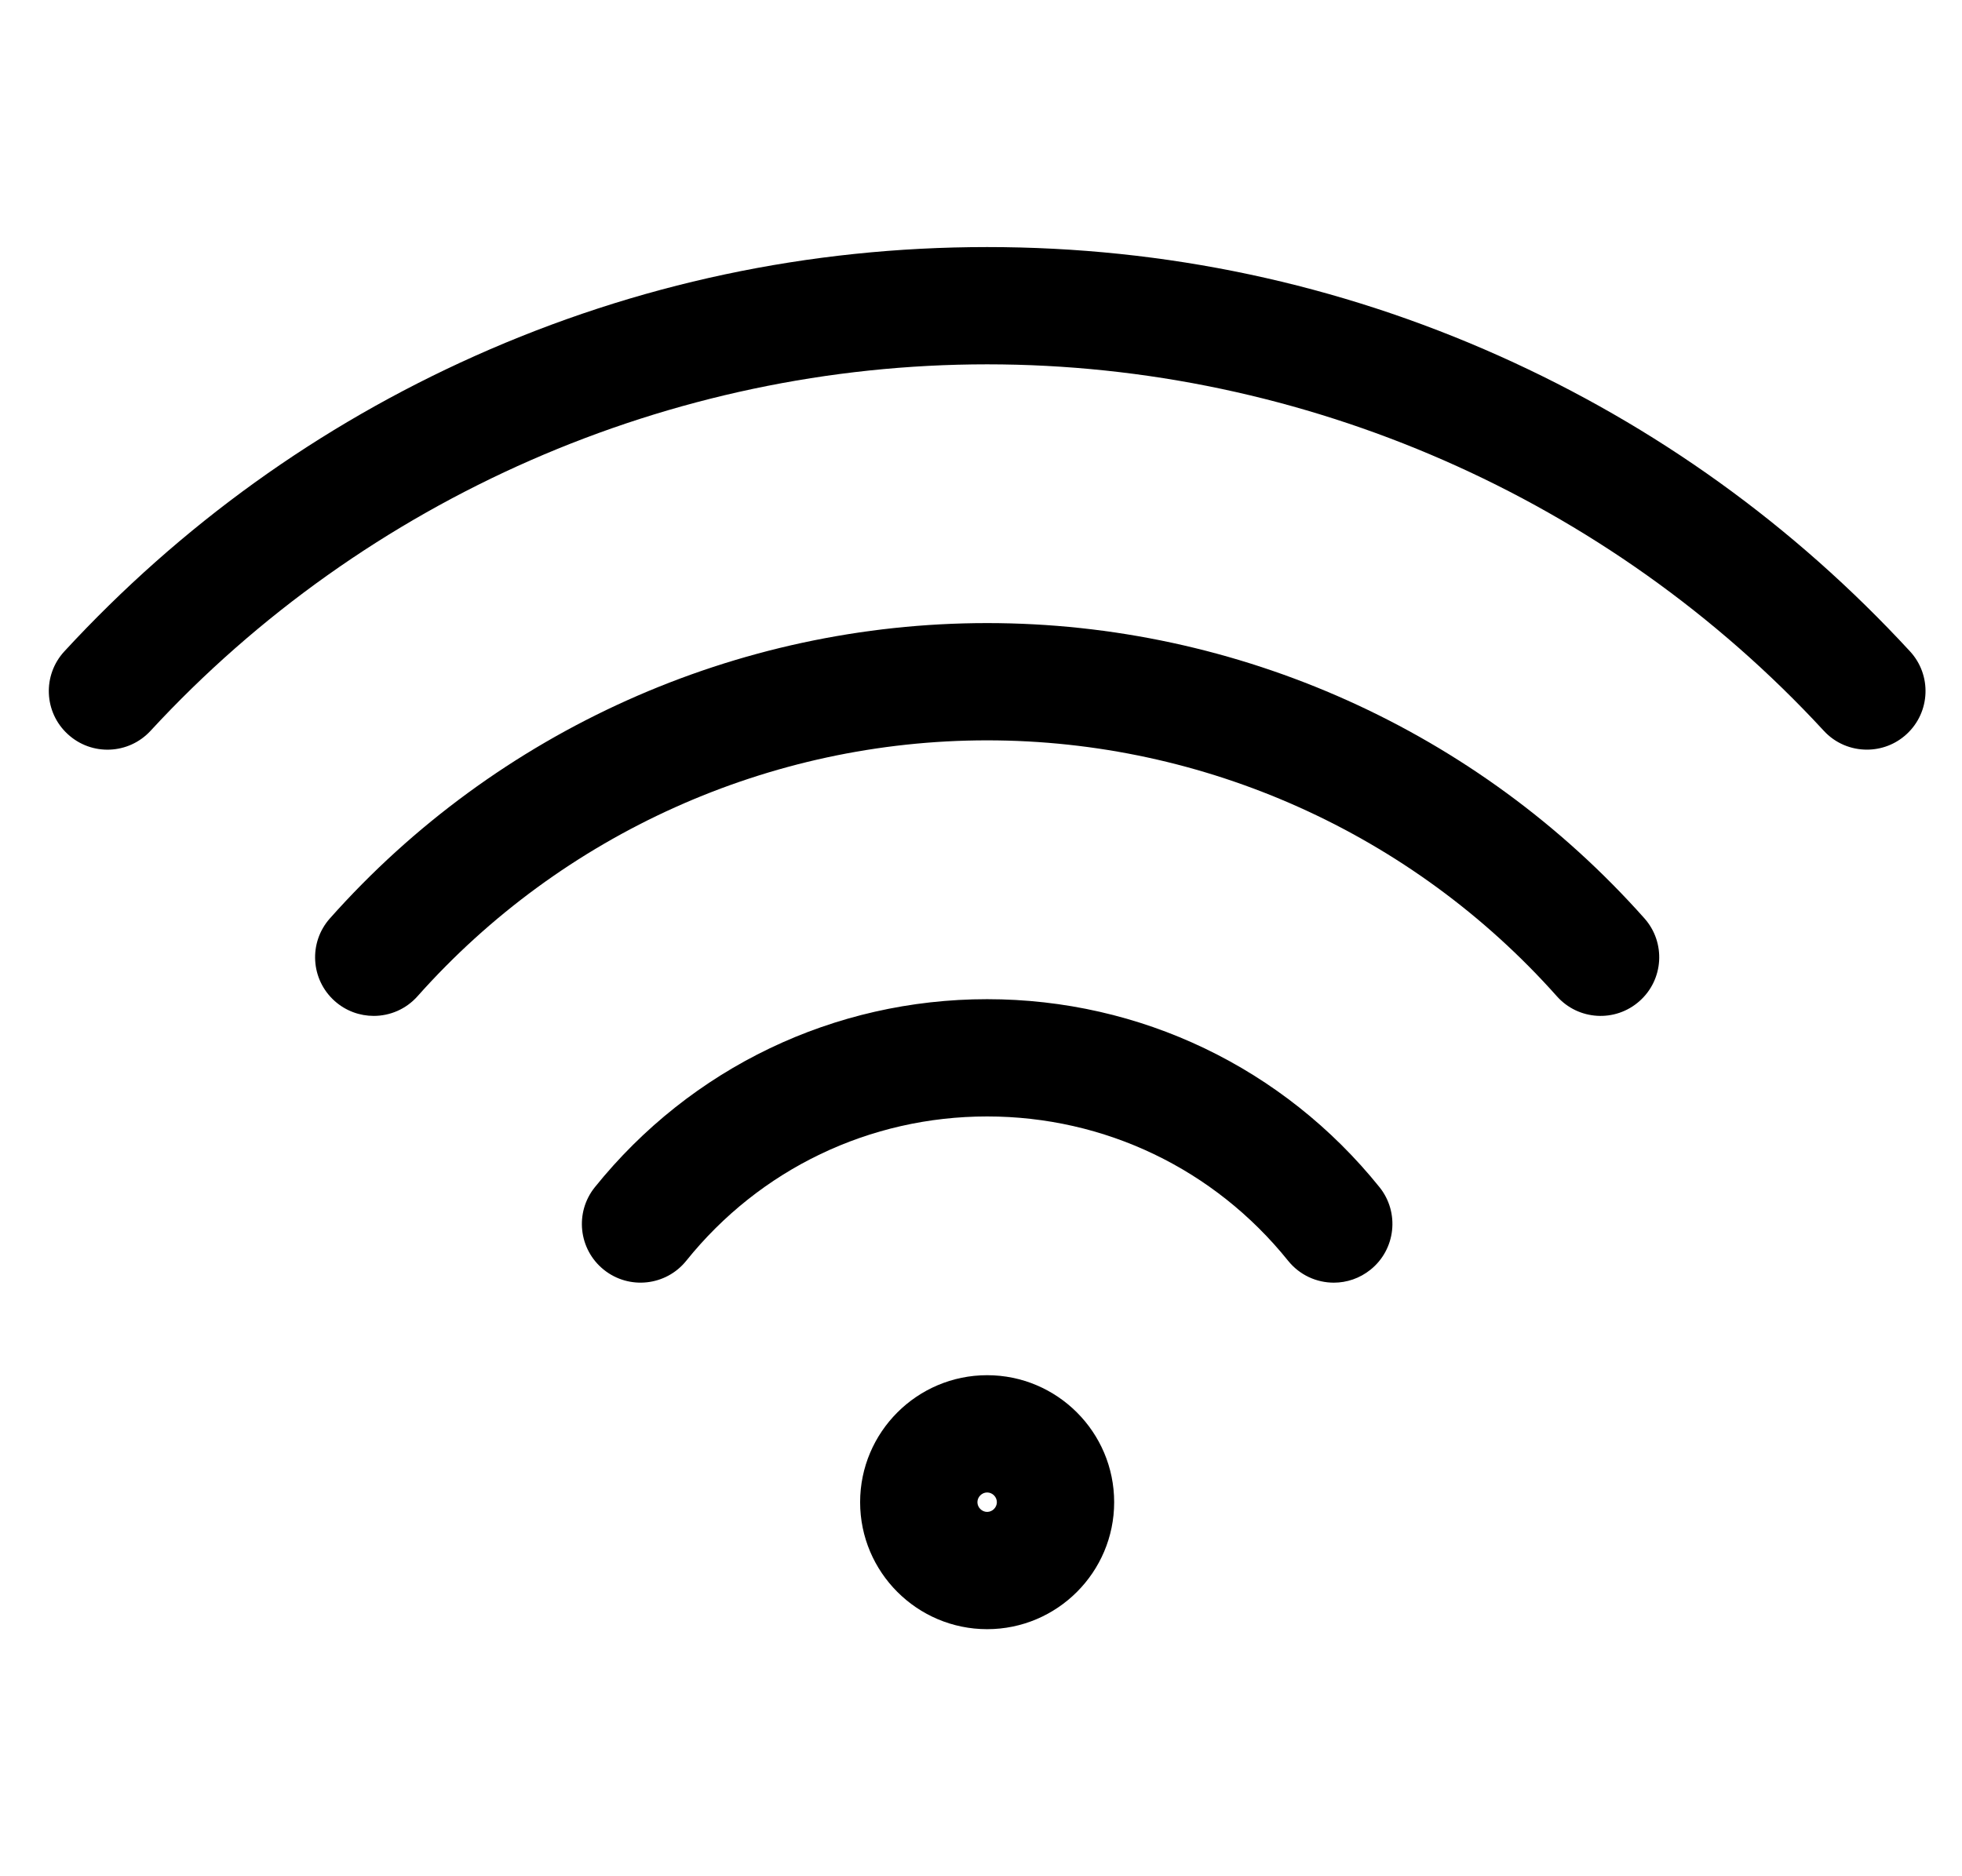 <svg width="23" height="22" viewBox="0 0 23 22" fill="none" xmlns="http://www.w3.org/2000/svg">
<g clip-path="url(#clip0_351_3001)">
<path d="M0.794 8.608C0.514 8.351 0.497 7.916 0.755 7.637C2.119 6.158 3.738 4.993 5.567 4.174C7.461 3.327 9.481 2.897 11.572 2.897C13.663 2.897 15.684 3.327 17.577 4.174C19.406 4.993 21.026 6.158 22.39 7.637C22.648 7.916 22.63 8.351 22.351 8.608C22.219 8.73 22.052 8.79 21.885 8.79C21.7 8.79 21.515 8.716 21.38 8.569C18.86 5.838 15.285 4.272 11.572 4.272C7.86 4.272 4.285 5.838 1.765 8.569C1.508 8.848 1.073 8.866 0.794 8.608ZM18.25 11.681C18.502 11.965 18.936 11.991 19.22 11.738C19.504 11.486 19.529 11.051 19.277 10.768C17.321 8.568 14.513 7.306 11.572 7.306C8.632 7.306 5.823 8.568 3.868 10.768C3.615 11.052 3.641 11.486 3.924 11.738C4.055 11.855 4.219 11.912 4.381 11.912C4.571 11.912 4.759 11.834 4.895 11.681C6.59 9.775 9.024 8.681 11.572 8.681C14.12 8.681 16.554 9.775 18.25 11.681ZM15.1 14.783C15.236 14.952 15.435 15.04 15.636 15.04C15.787 15.04 15.939 14.99 16.066 14.888C16.362 14.65 16.409 14.217 16.172 13.921C15.045 12.52 13.368 11.716 11.572 11.716C9.776 11.716 8.1 12.52 6.973 13.921C6.735 14.217 6.782 14.65 7.078 14.888C7.374 15.126 7.807 15.079 8.045 14.783C8.909 13.707 10.195 13.091 11.572 13.091C12.95 13.091 14.235 13.707 15.1 14.783ZM11.572 16.125C12.393 16.125 13.061 16.793 13.061 17.614C13.061 18.435 12.393 19.103 11.572 19.103C10.751 19.103 10.083 18.435 10.083 17.614C10.083 16.793 10.751 16.125 11.572 16.125ZM11.572 17.5C11.511 17.5 11.458 17.552 11.458 17.614C11.458 17.676 11.511 17.728 11.572 17.728C11.634 17.728 11.686 17.676 11.686 17.614C11.686 17.552 11.634 17.5 11.572 17.5Z" fill="black"/>
</g>
<defs>
<clipPath id="clip0_351_3001">
<rect width="22" height="22" fill="white" transform="translate(0.572)"/>
</clipPath>
</defs>
</svg>
